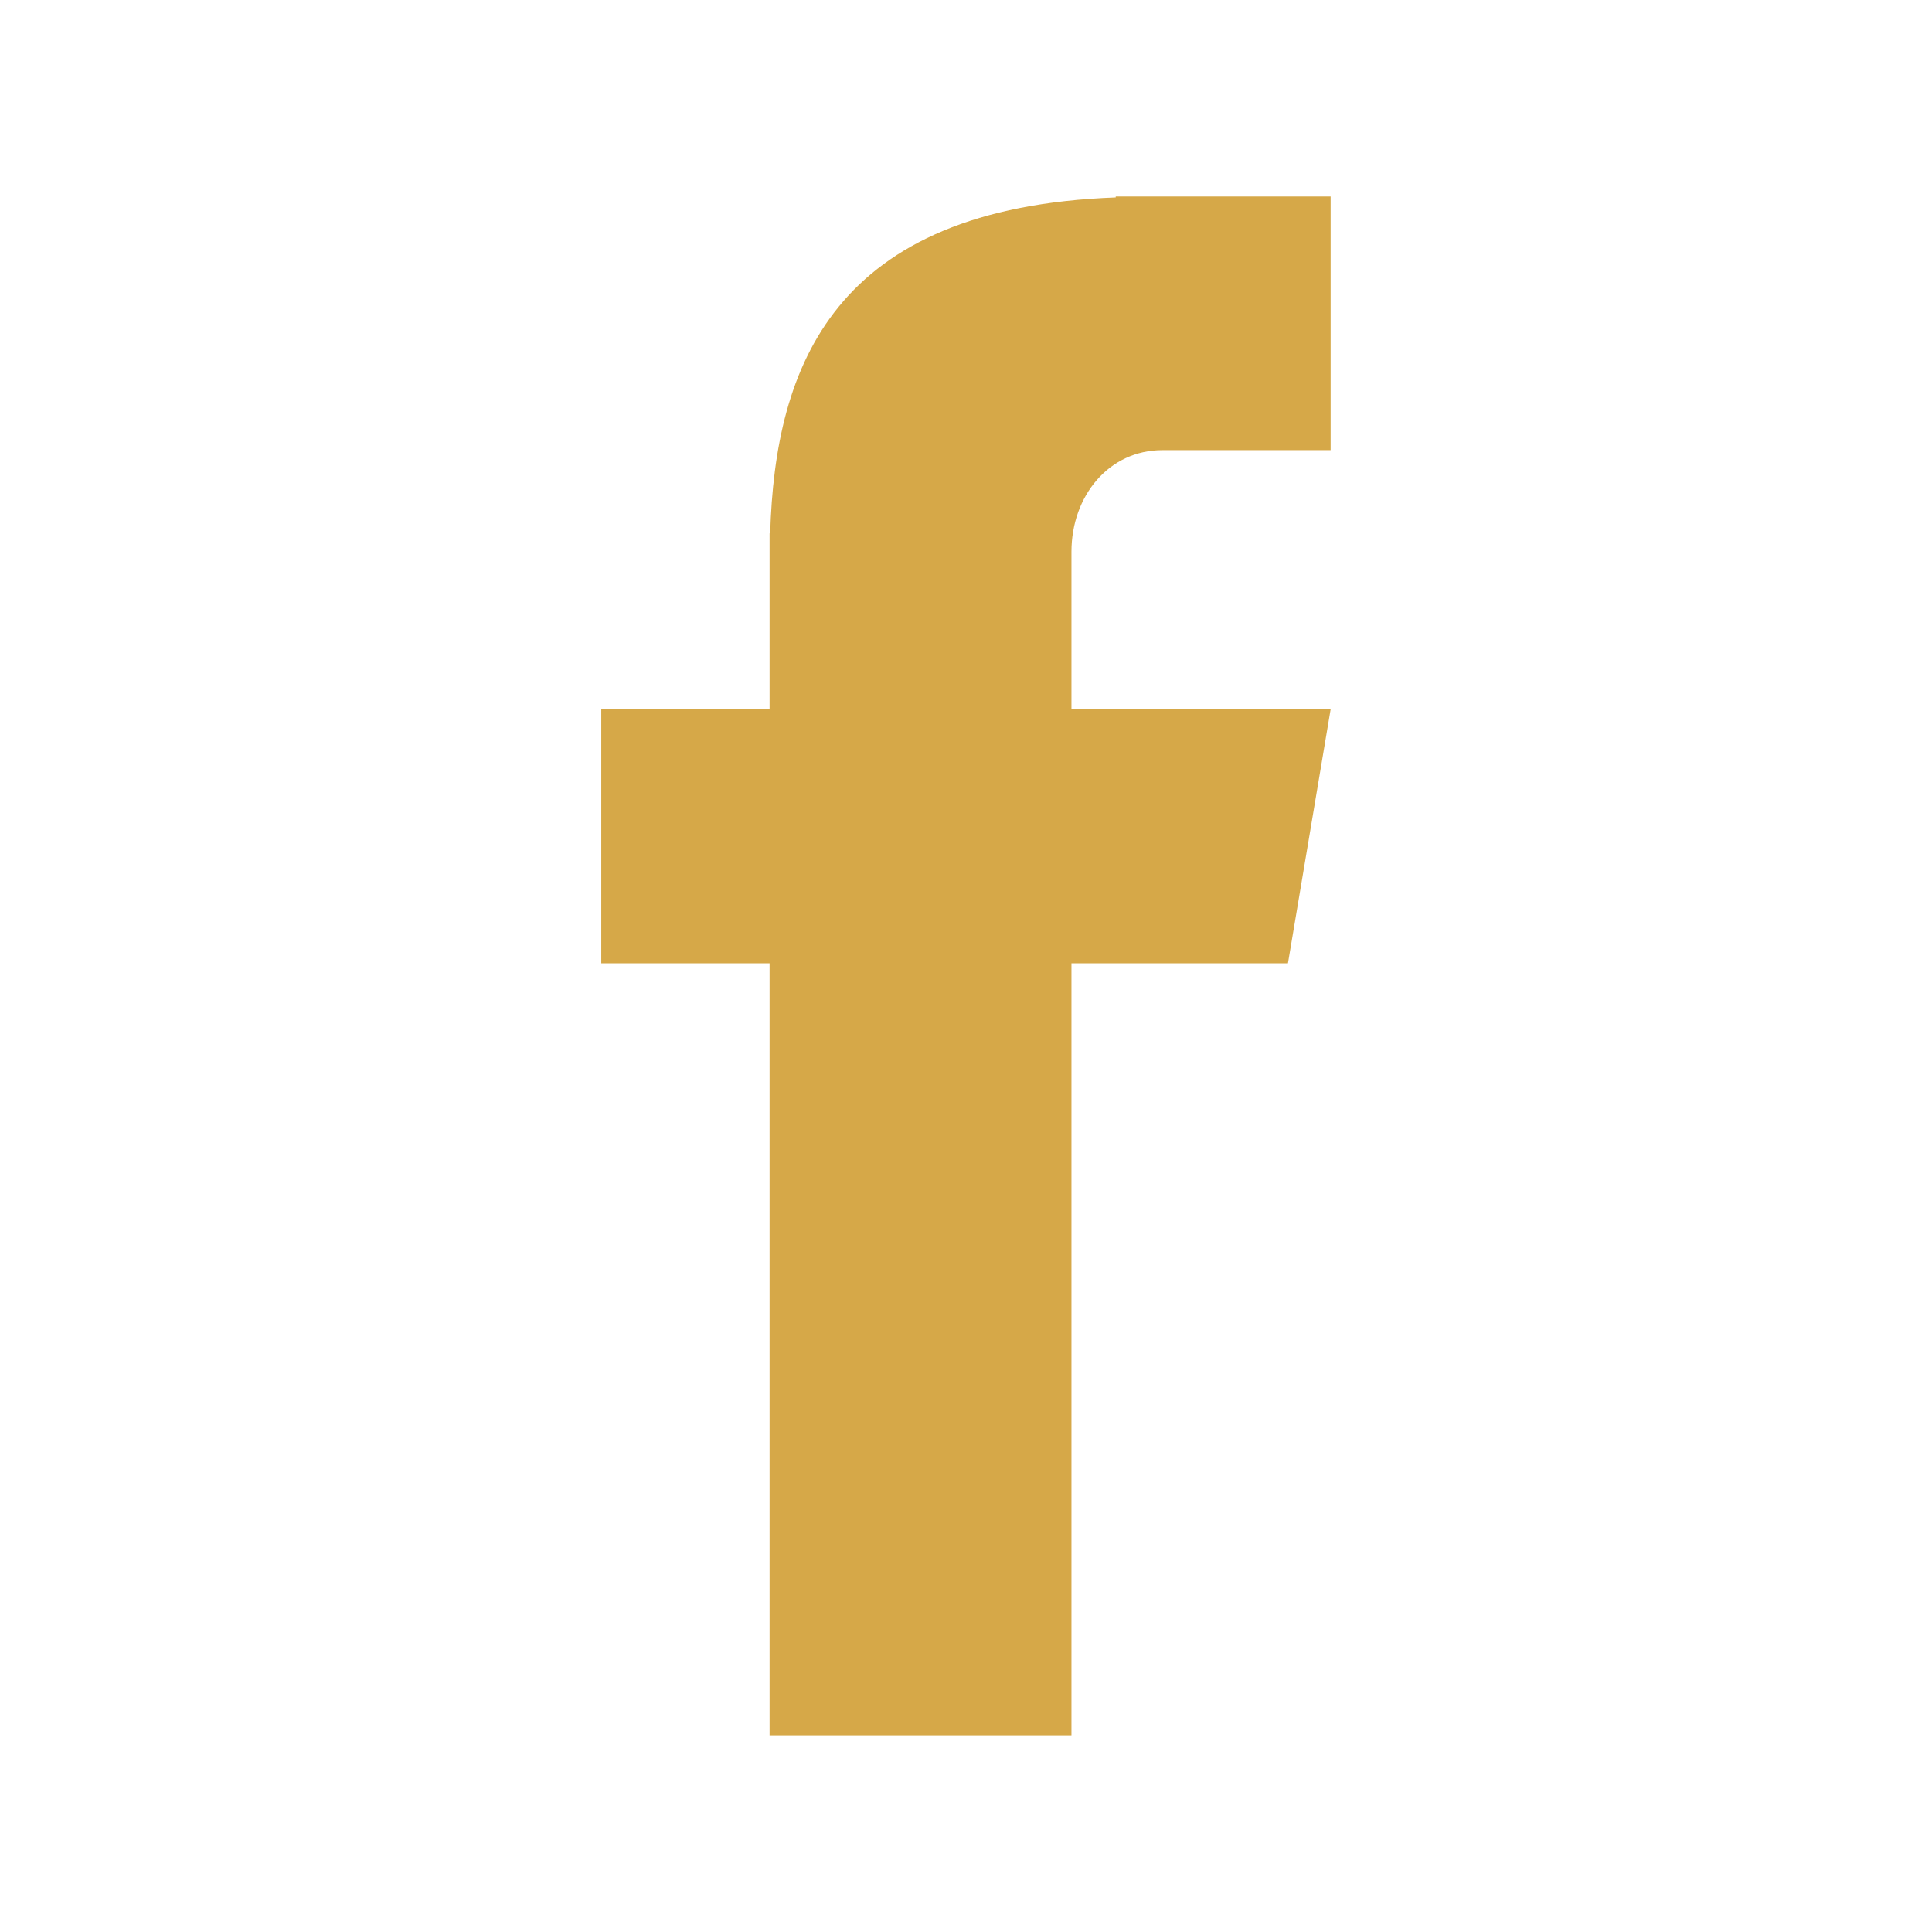 <?xml version="1.0"?>
<svg xmlns="http://www.w3.org/2000/svg" xmlns:xlink="http://www.w3.org/1999/xlink" width="132" zoomAndPan="magnify" viewBox="0 0 98.88 99" height="132" preserveAspectRatio="xMidYMid meet" version="1.0"><defs><clipPath id="f614b19dac"><path d="M 30.75 10 L 68.207 10 L 68.207 89 L 30.75 89 Z M 30.75 10 " clip-rule="nonzero"/></clipPath></defs><g clip-path="url(#f614b19dac)"><path fill="#d6a848" d="M 59.504 23.066 L 68.125 23.066 L 68.125 10.07 L 57.113 10.07 L 57.113 10.117 C 42.641 10.648 39.656 18.758 39.406 27.328 L 39.375 27.328 L 39.375 36.348 L 30.75 36.348 L 30.75 49.363 L 39.375 49.363 L 39.375 88.926 L 54.844 88.926 L 54.844 49.363 L 65.938 49.363 L 68.125 36.348 L 54.844 36.348 L 54.844 28.273 C 54.844 25.406 56.766 23.066 59.504 23.066 Z M 59.504 23.066 " fill-opacity="1" fill-rule="nonzero"/></g></svg>
